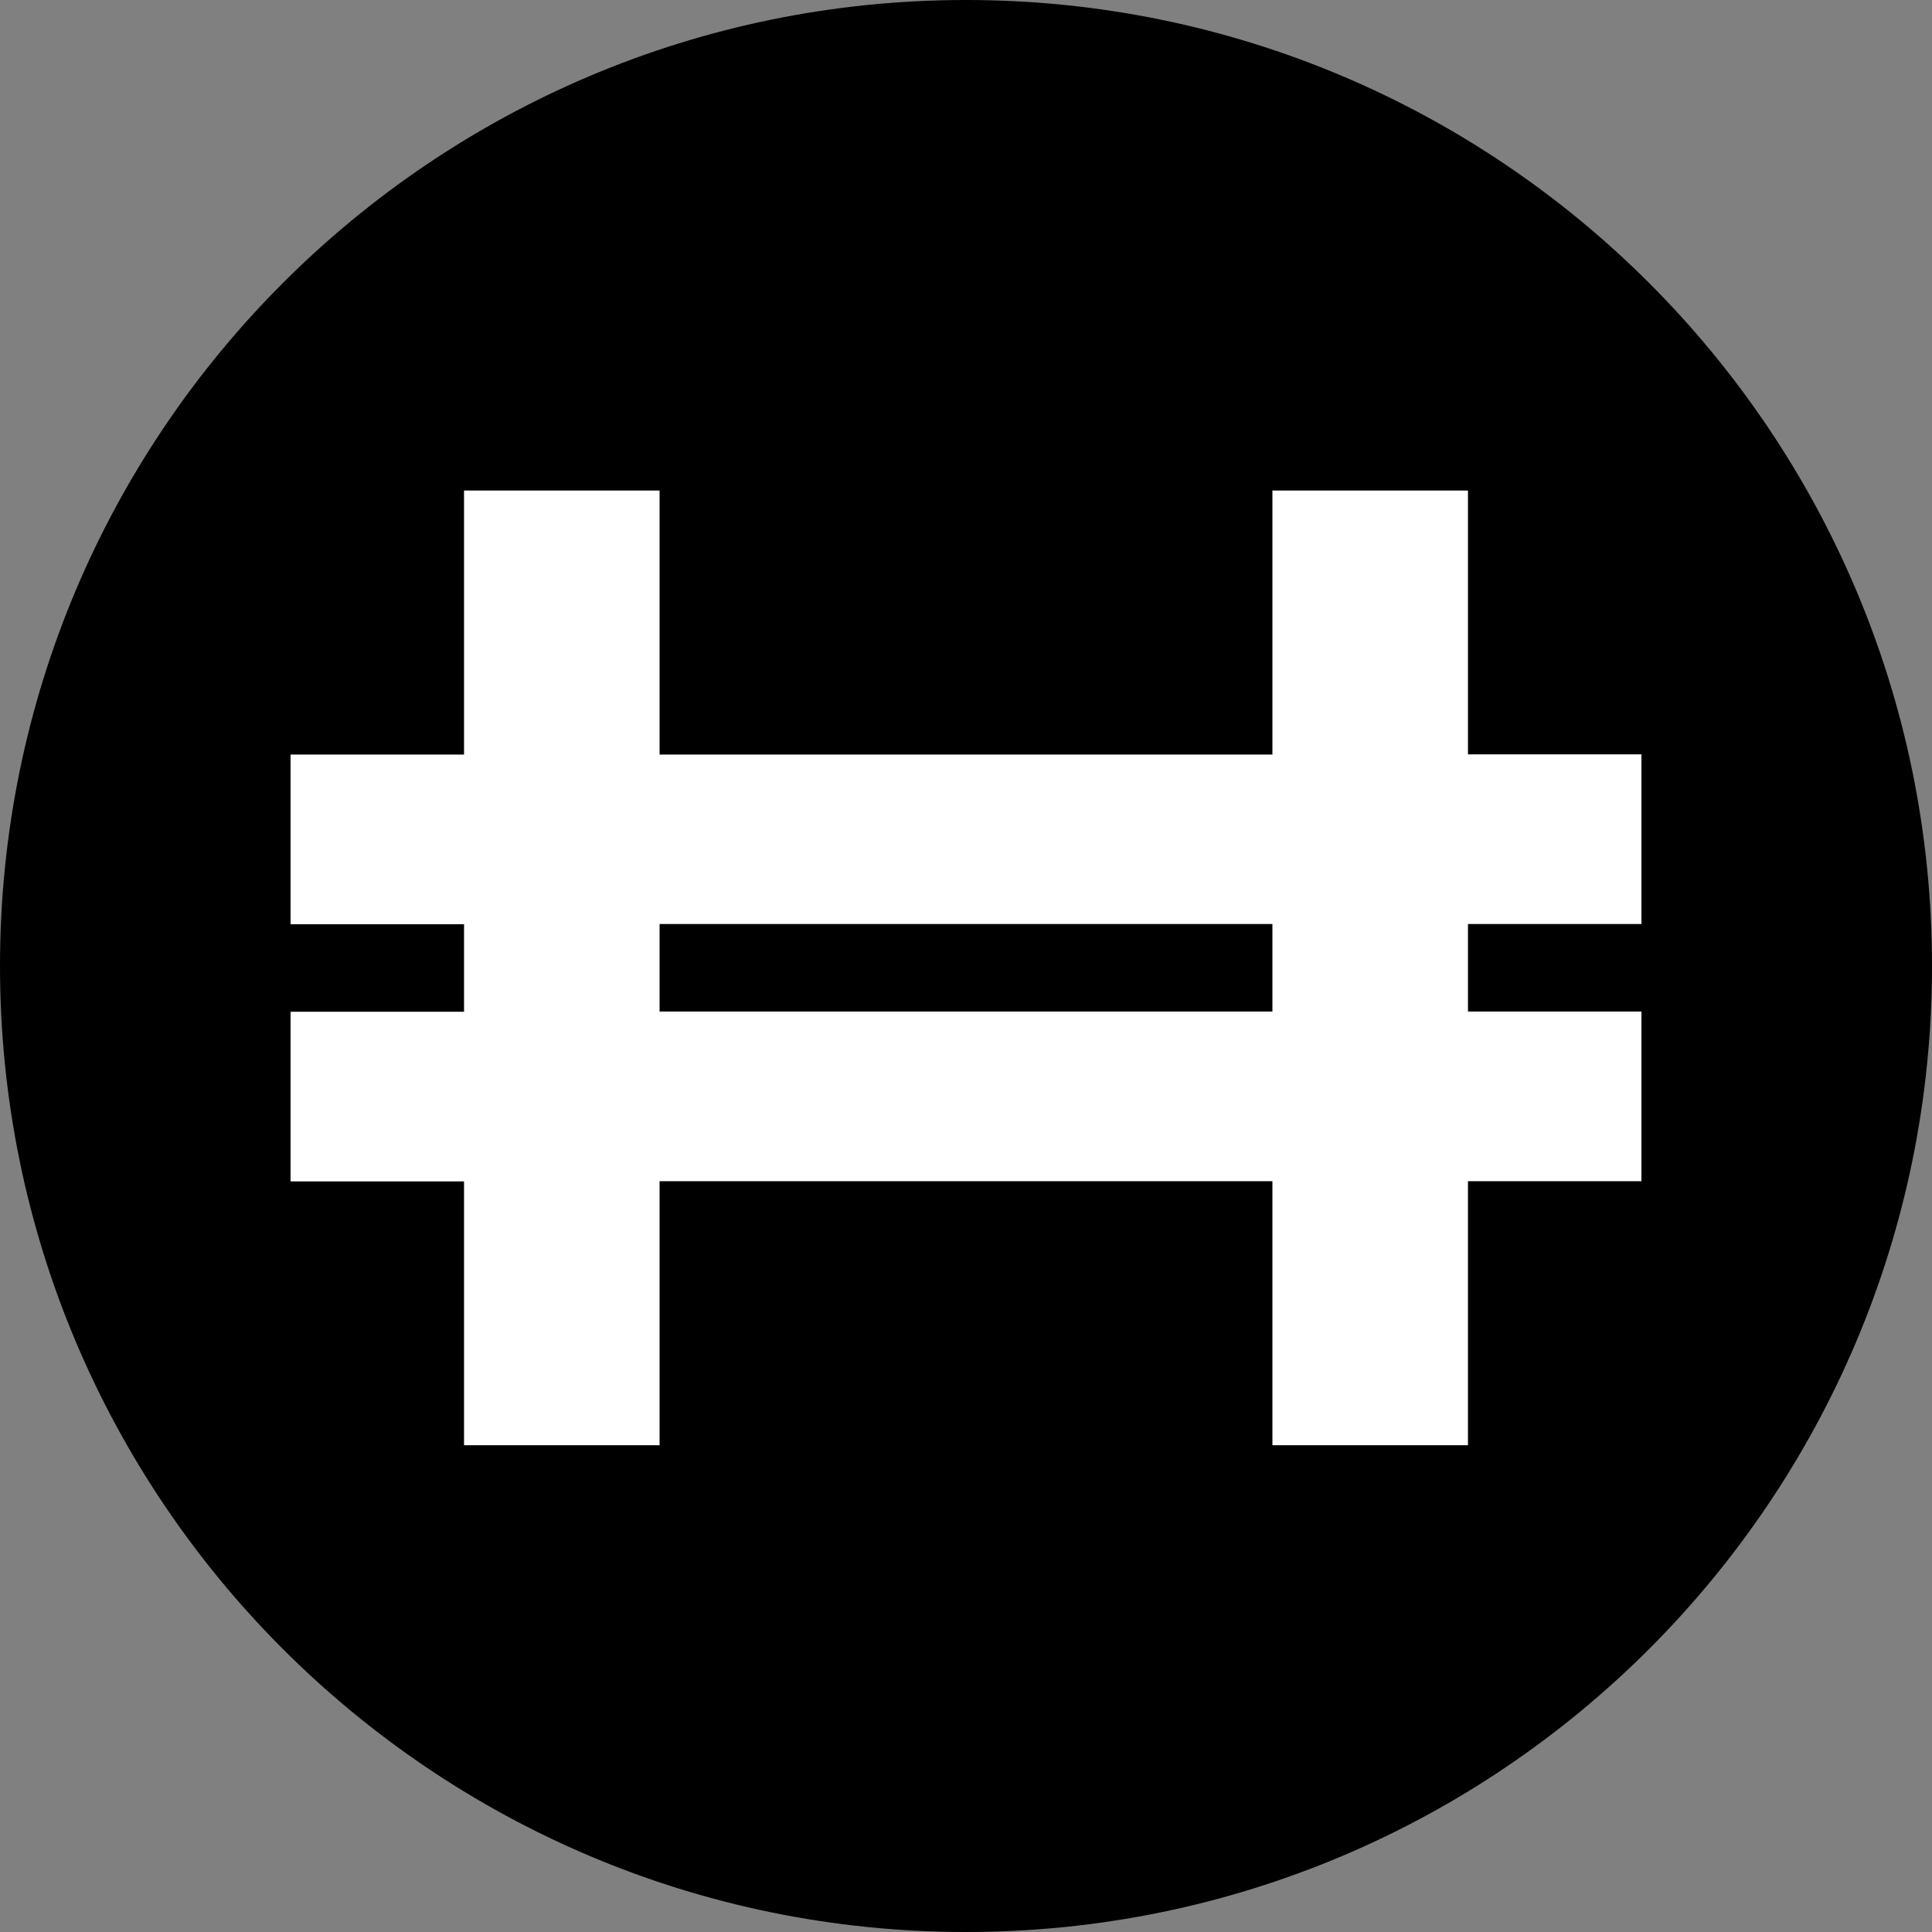 <svg xmlns="http://www.w3.org/2000/svg" fill="none" viewBox="0 0 512 512"><rect x="0" y="0" width="512" height="512" fill="#808080" stroke="none"/><path fill="#000" d="M256 512c141.385 0 256-114.615 256-256S397.385 0 256 0 0 114.615 0 256s114.615 256 256 256"/><path fill="#fff" d="M435 244.876v-44.961h-45.973V130h-51.825v69.972H174.796V130h-51.824v69.972H77v44.961h45.972v23.191H77v44.962h45.972V383h51.824v-69.971h162.406V383h51.825v-69.971H435v-44.961h-45.973v-23.192zm-97.798 23.192H174.796v-23.192h162.406z"/></svg>